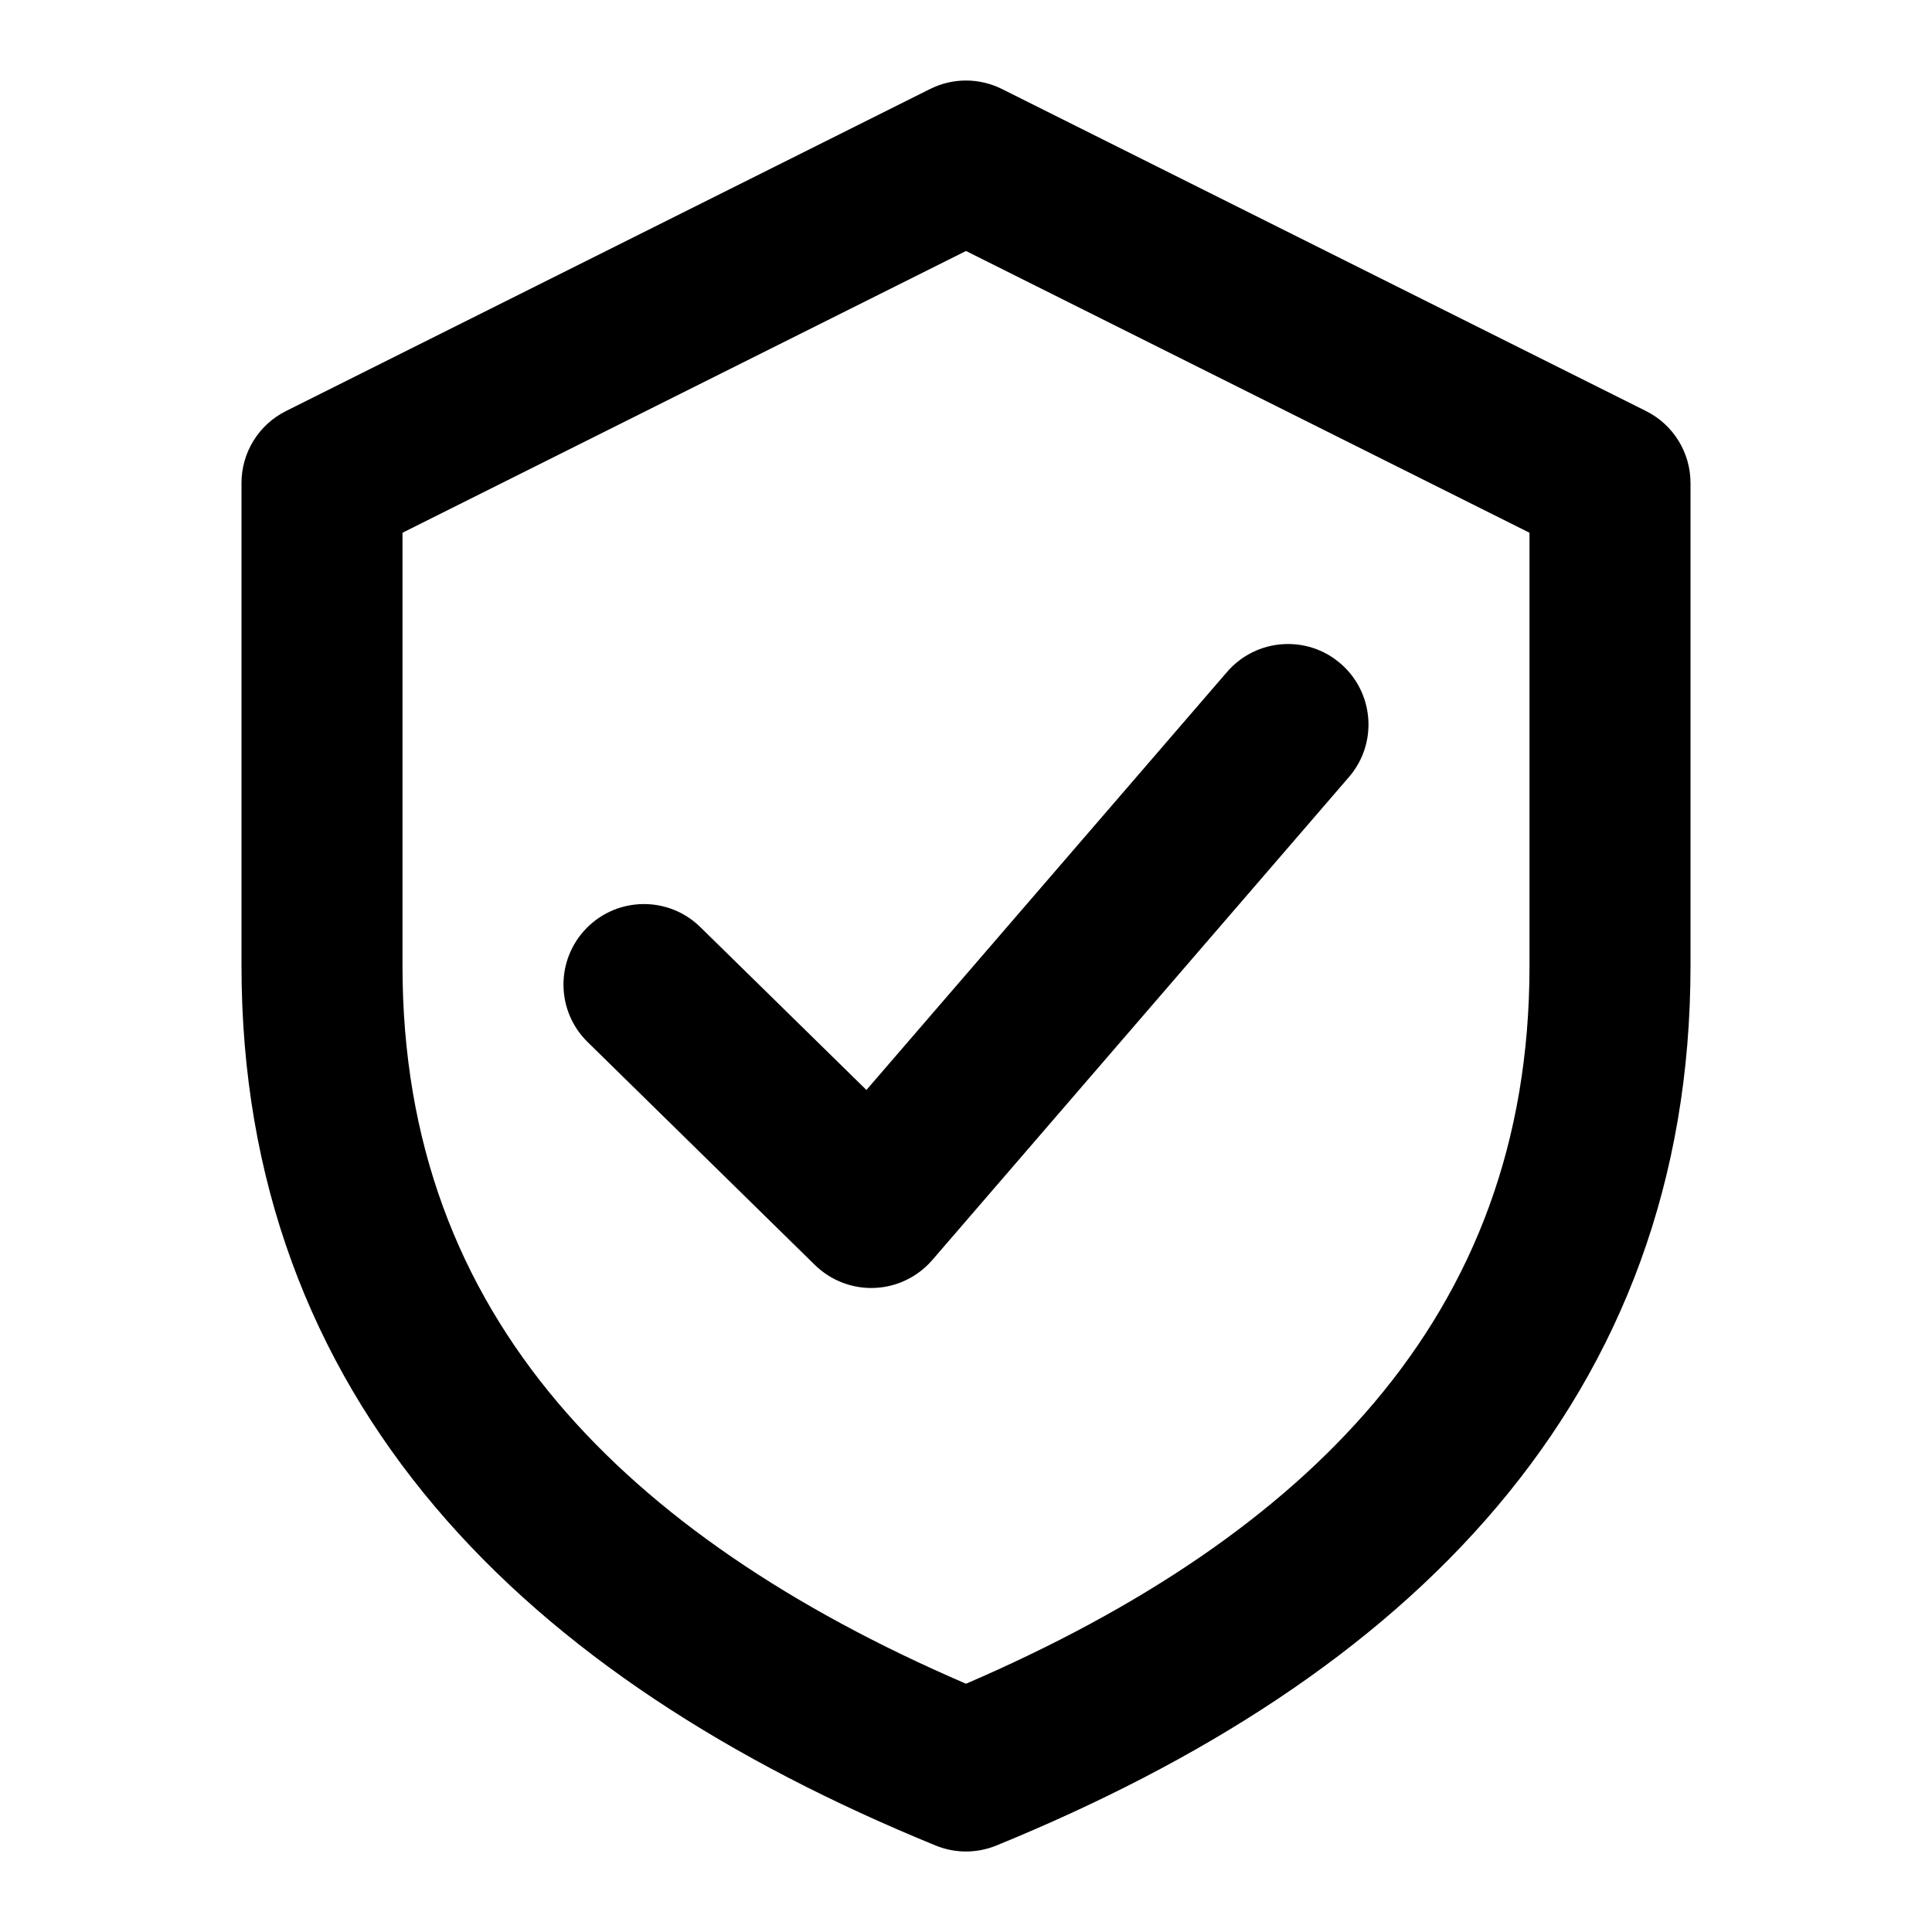 <svg width="800px" height="800px" viewBox="0 0 24 24" fill="none" xmlns="http://www.w3.org/2000/svg">
<path fill-rule="evenodd" clip-rule="evenodd" d="M12.447 1.106C12.166 0.965 11.834 0.965 11.553 1.106L3.553 5.106C3.214 5.275 3 5.621 3 6V12C3 14.662 3.861 16.891 5.403 18.716C6.929 20.522 9.085 21.888 11.621 22.925C11.864 23.025 12.136 23.025 12.379 22.925C14.915 21.888 17.071 20.522 18.597 18.716C20.14 16.891 21 14.662 21 12V6C21 5.621 20.786 5.275 20.447 5.106L12.447 1.106ZM5 12V6.618L12 3.118L19 6.618V12C19 14.193 18.305 15.963 17.07 17.425C15.886 18.825 14.172 19.98 12 20.916C9.828 19.98 8.114 18.825 6.93 17.425C5.695 15.963 5 14.193 5 12ZM16.757 9.653C17.118 9.235 17.071 8.604 16.653 8.243C16.235 7.882 15.604 7.929 15.243 8.347L10.763 13.54L8.7 11.517C8.306 11.13 7.673 11.136 7.286 11.53C6.899 11.925 6.905 12.558 7.3 12.945L10.123 15.714C10.321 15.907 10.589 16.011 10.865 15.999C11.141 15.988 11.4 15.862 11.581 15.653L16.757 9.653Z" fill="#000000"></path>
</svg>